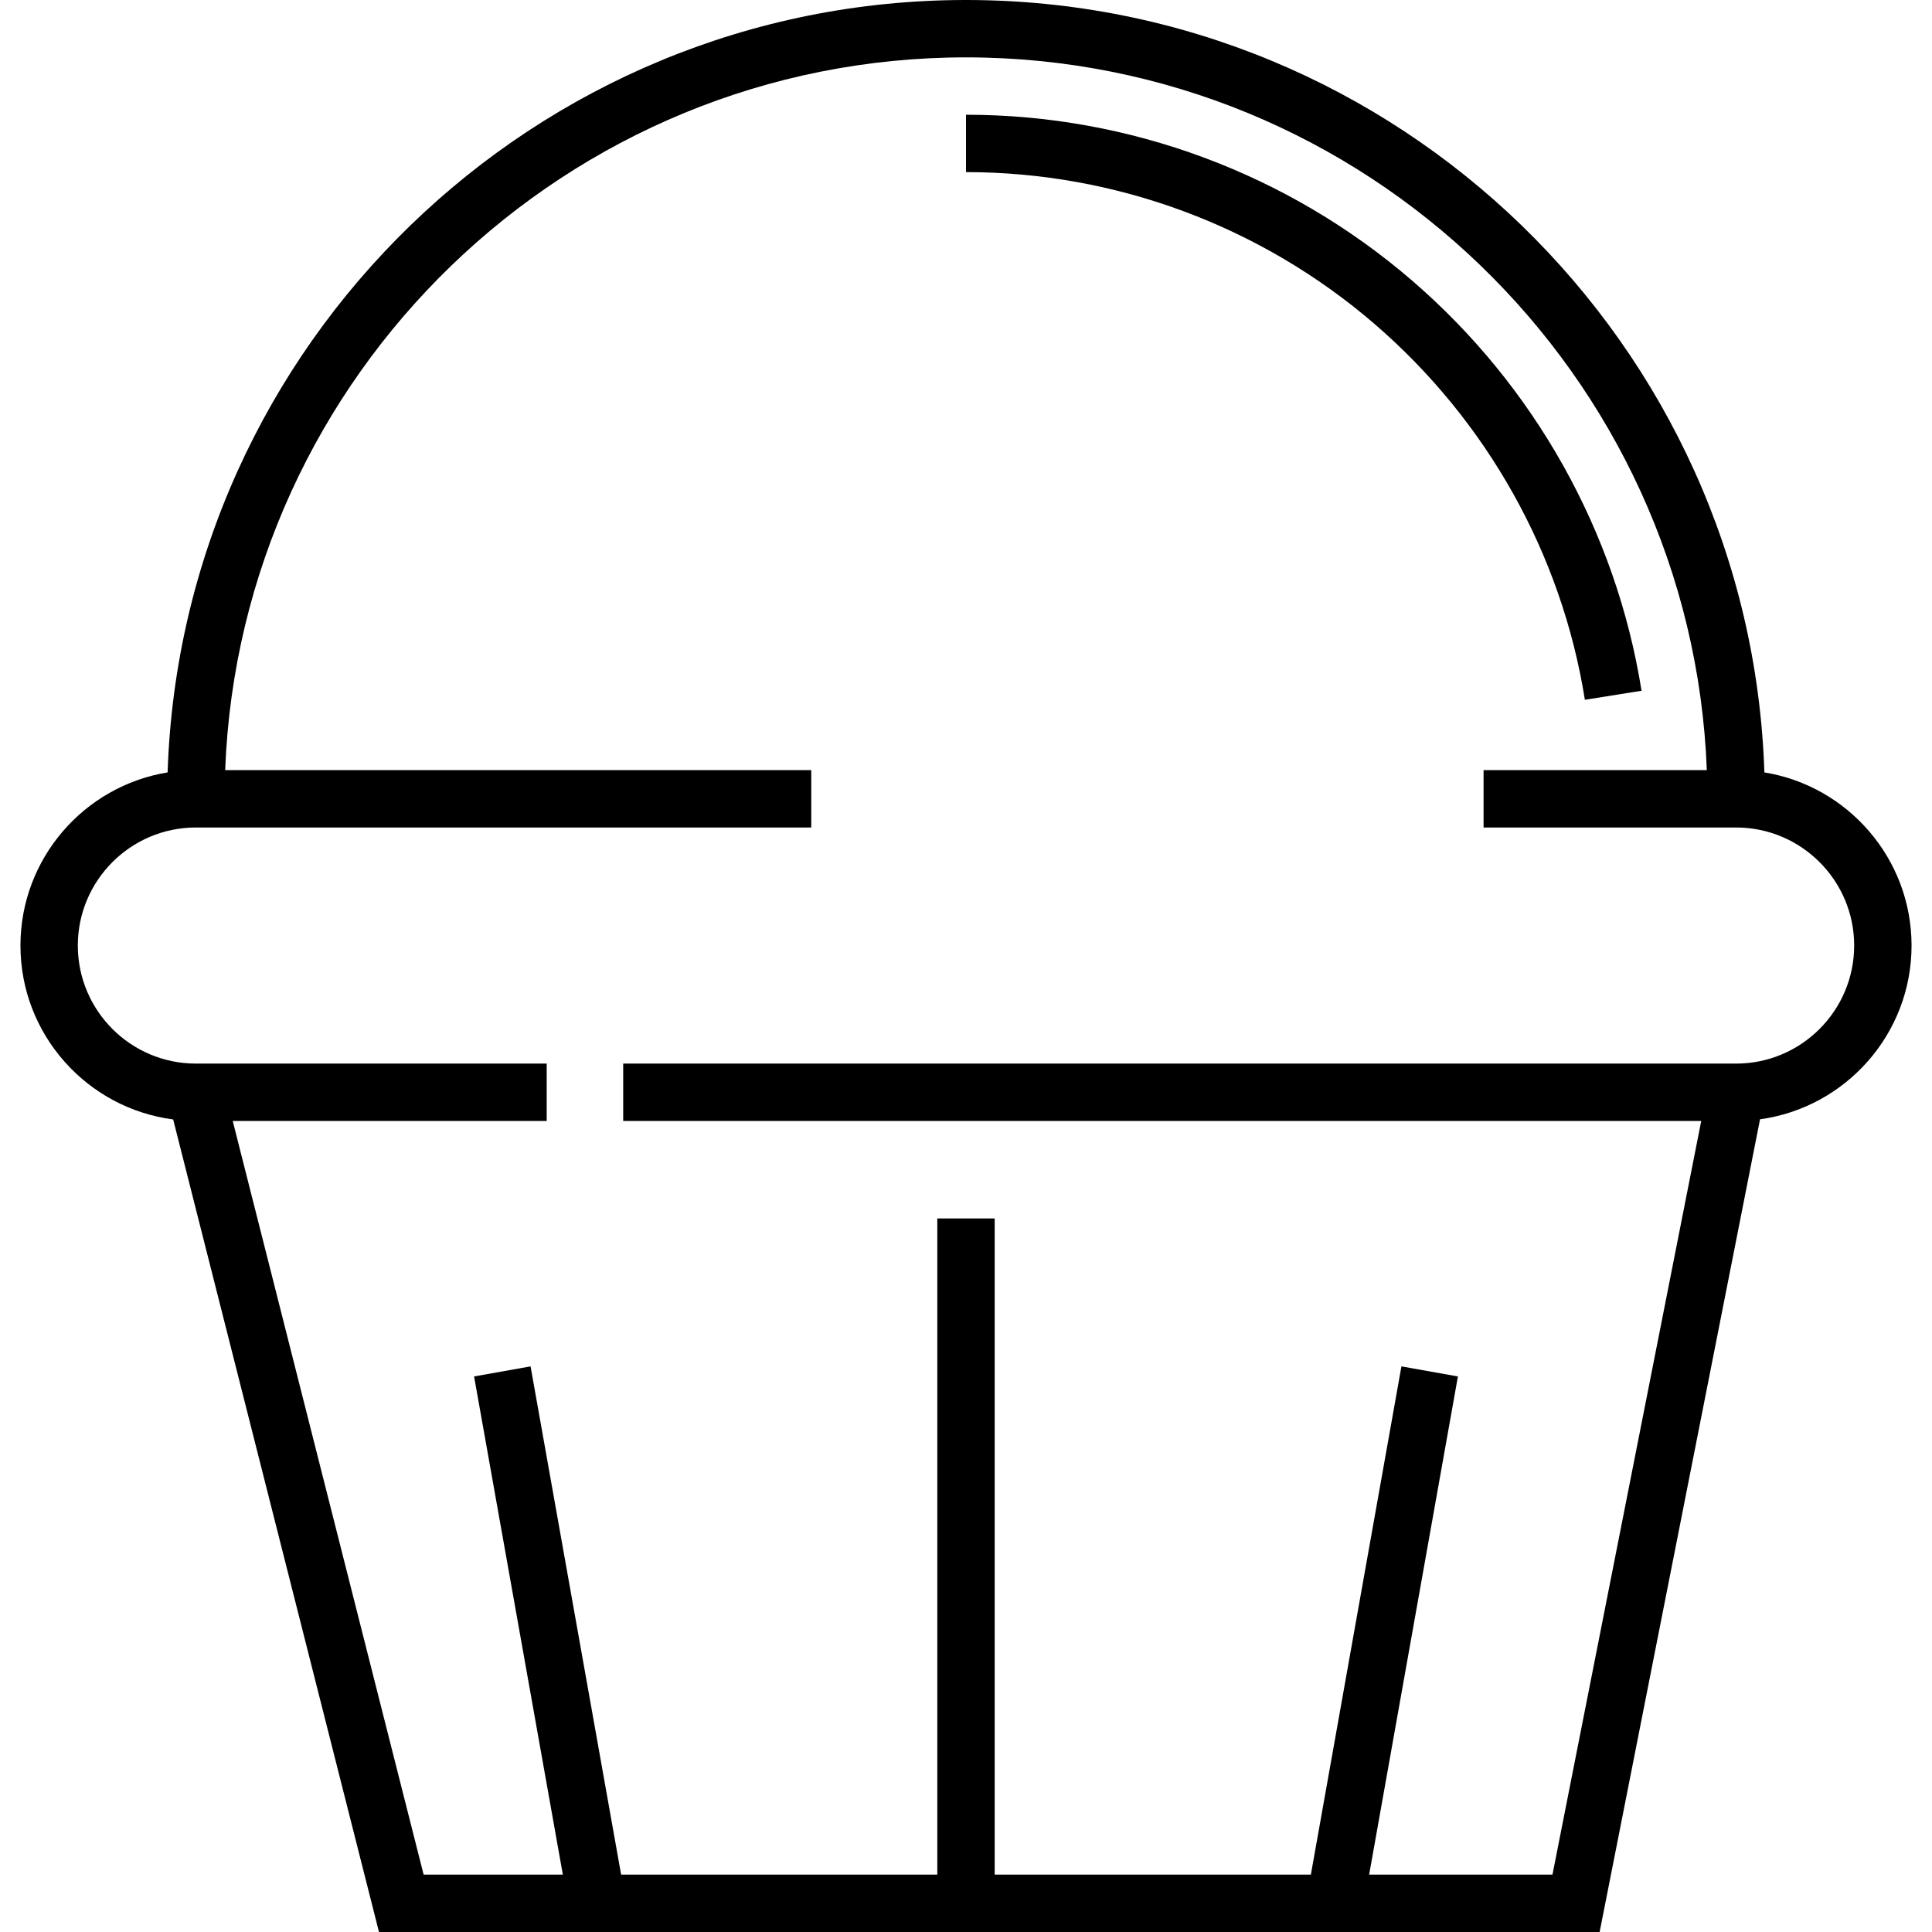<?xml version="1.0" encoding="iso-8859-1"?>
<!-- Generator: Adobe Illustrator 19.0.0, SVG Export Plug-In . SVG Version: 6.00 Build 0)  -->
<svg version="1.1" id="Layer_1" xmlns="http://www.w3.org/2000/svg" xmlns:xlink="http://www.w3.org/1999/xlink" x="0px" y="0px"
	 viewBox="0 0 512 512" style="enable-background:new 0 0 512 512;" xml:space="preserve">
<g>
	<g>
		<path d="M467.579,204.694C463.87,91.196,370.385,0,256,0S48.13,91.196,44.421,204.694c-22.086,3.591-39,22.8-39,45.885
			c0,23.592,17.671,43.123,40.469,46.085L100.435,512h323.482l42.51-215.375c22.646-3.103,40.153-22.562,40.153-46.046
			C506.579,227.495,489.665,208.286,467.579,204.694z M460.091,281.863H165.152v15.204h285.691L411.42,496.796h-48.582
			l23.525-132.022l-14.969-2.667l-24,134.688h-83.793V322.897h-15.204v173.898h-83.793l-23.999-134.688l-14.969,2.667
			l23.524,132.023h-36.894L61.676,297.067h83.202v-15.204h-92.97c-17.25,0-31.284-14.034-31.284-31.284
			c0-17.25,14.034-31.284,31.284-31.284h7.602h155.482v-15.204H59.671C63.682,99.258,150.203,15.204,256,15.204
			s192.318,84.054,196.328,188.888H393.16v15.204h59.329h7.602c17.25,0,31.284,14.034,31.284,31.284
			C491.375,267.829,477.341,281.863,460.091,281.863z"/>
	</g>
</g>
<g>
	<g>
		<path d="M374.187,74.33C341.311,46.007,299.338,30.408,256,30.408v15.204c39.697,0,78.145,14.291,108.263,40.237
			c29.806,25.679,49.604,61.051,55.748,99.601l15.015-2.393C428.317,140.965,406.711,102.352,374.187,74.33z"/>
	</g>
</g>
<g>
</g>
<g>
</g>
<g>
</g>
<g>
</g>
<g>
</g>
<g>
</g>
<g>
</g>
<g>
</g>
<g>
</g>
<g>
</g>
<g>
</g>
<g>
</g>
<g>
</g>
<g>
</g>
<g>
</g>
</svg>
